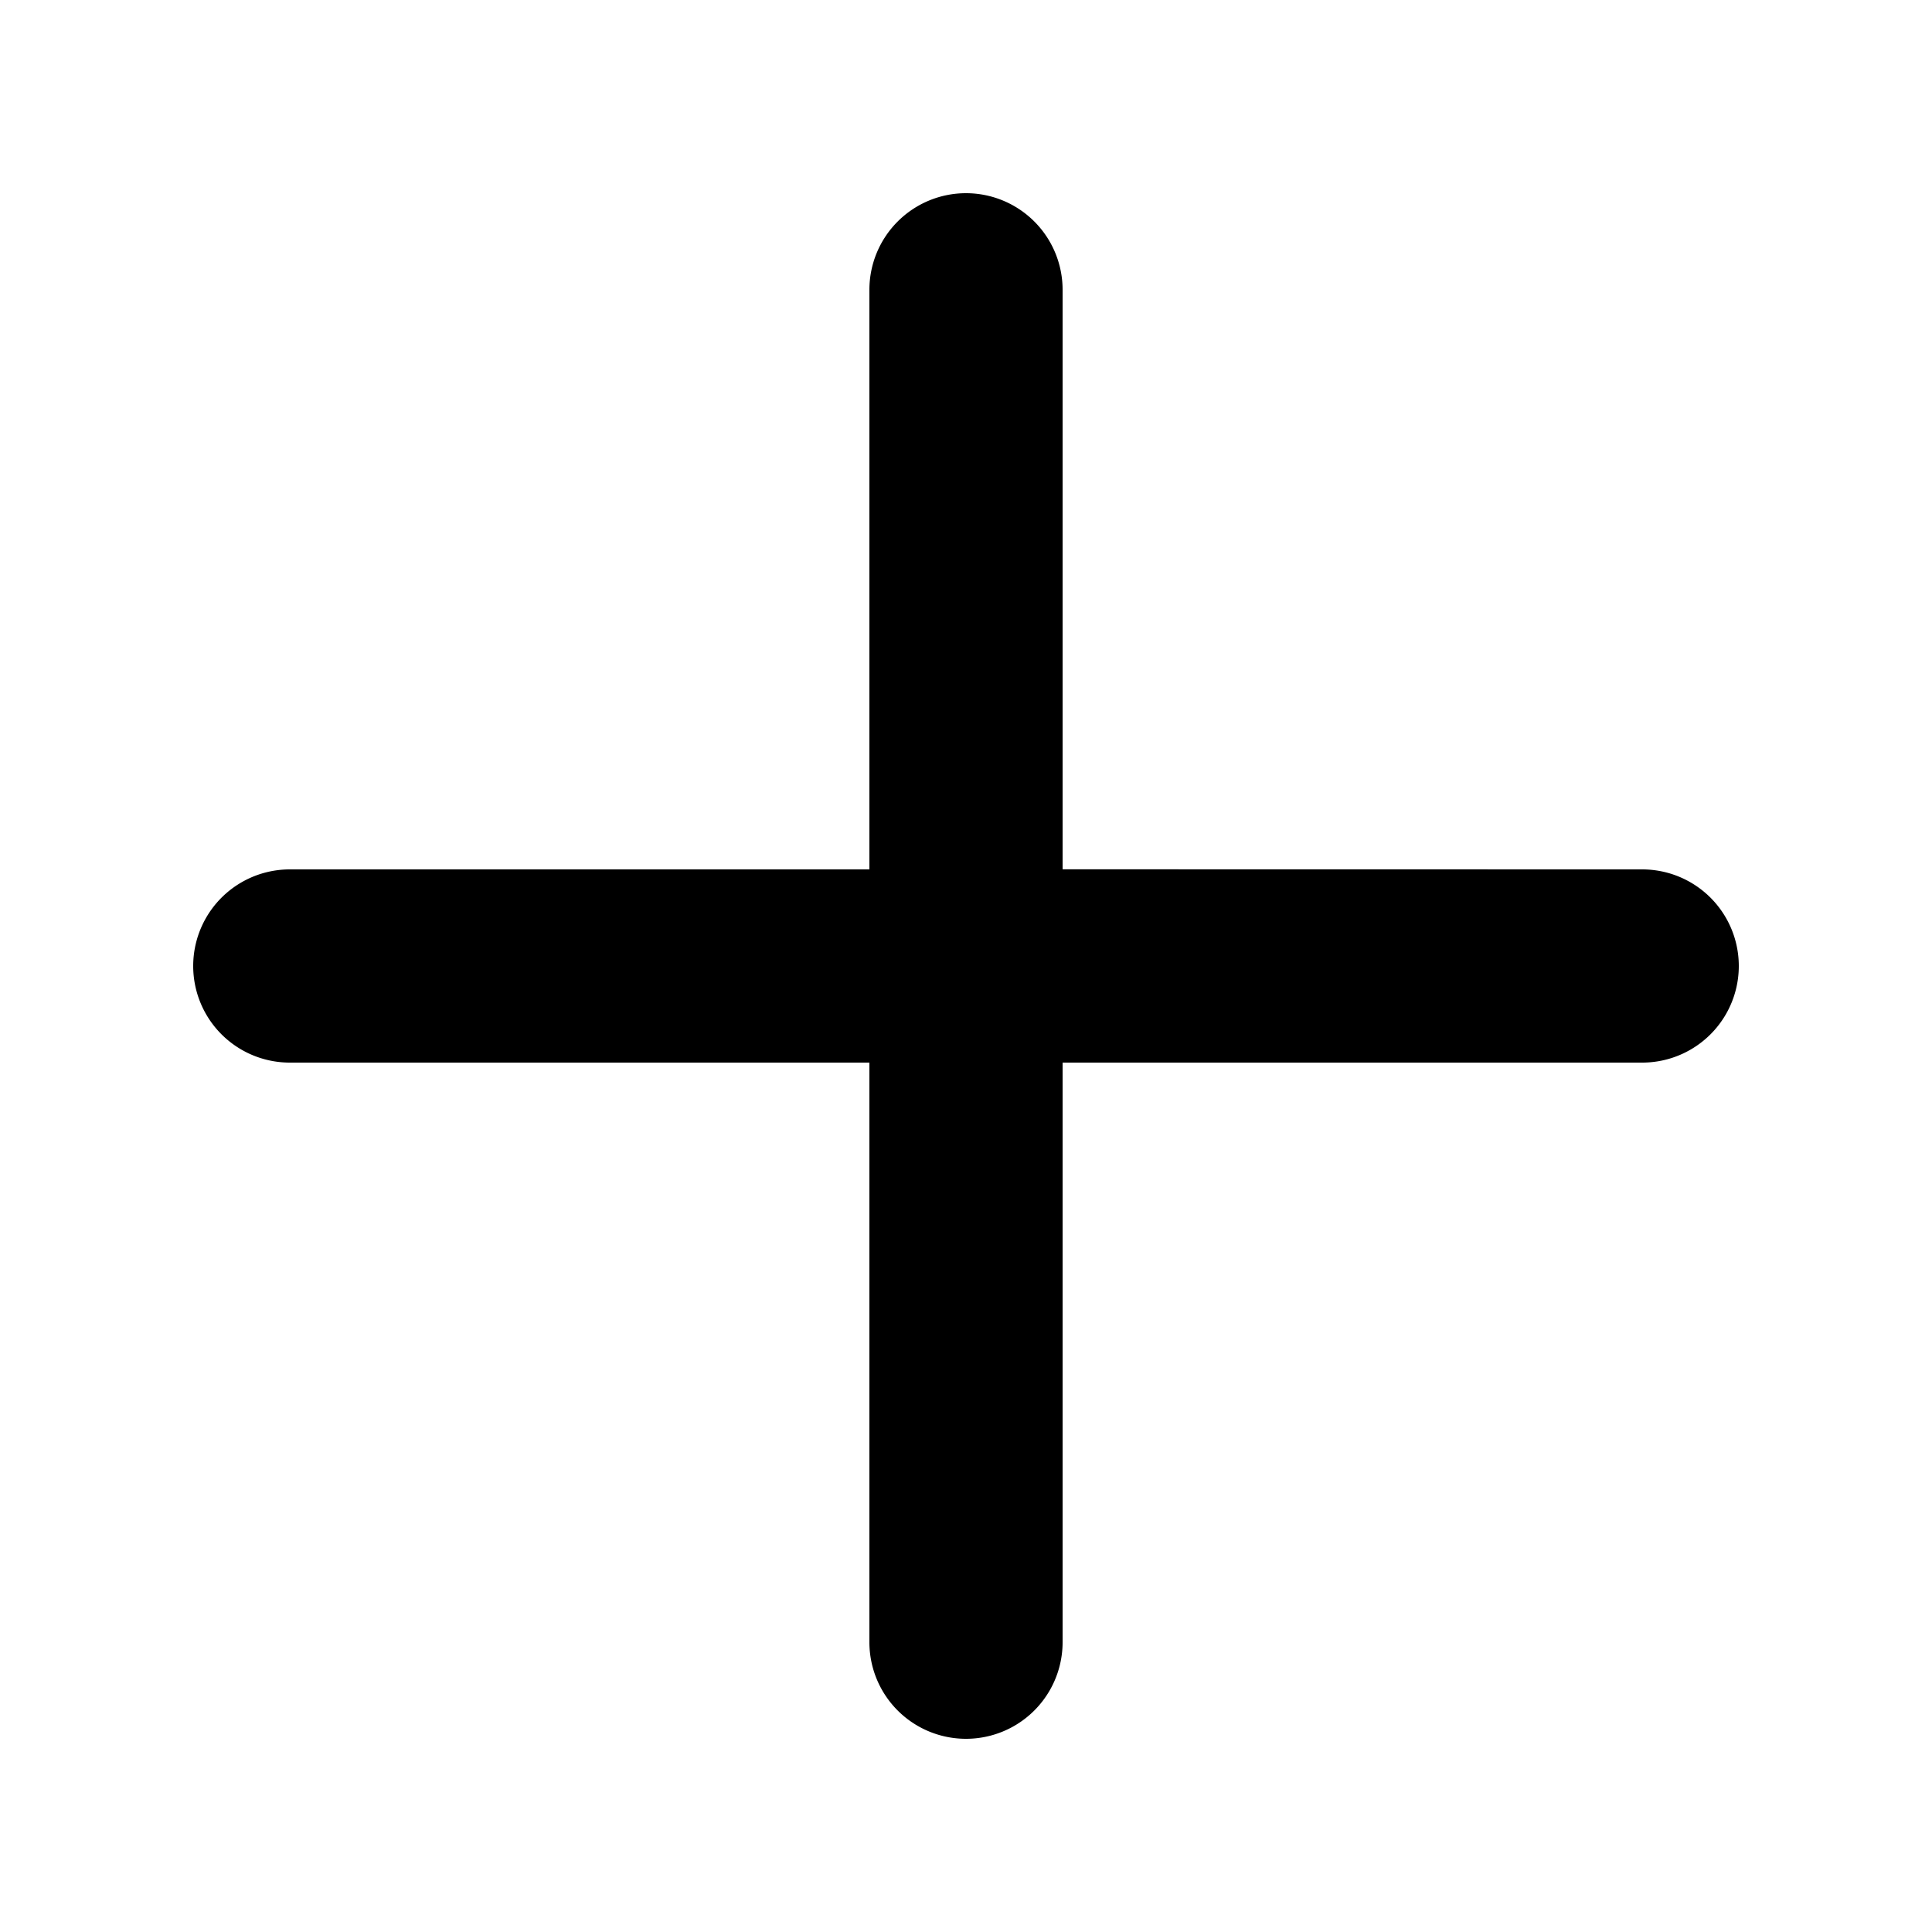 <svg xmlns="http://www.w3.org/2000/svg" width="20" height="20" viewBox="0 0 20 20">
    <path fill="#000" fill-rule="evenodd" d="M10 2a1 1 0 0 1 1 1v5.999L17 9a1 1 0 0 1 0 2h-6v6a1 1 0 0 1-2 0v-6H3a1 1 0 0 1 0-2h6V3a1 1 0 0 1 1-1z"/>
</svg>
